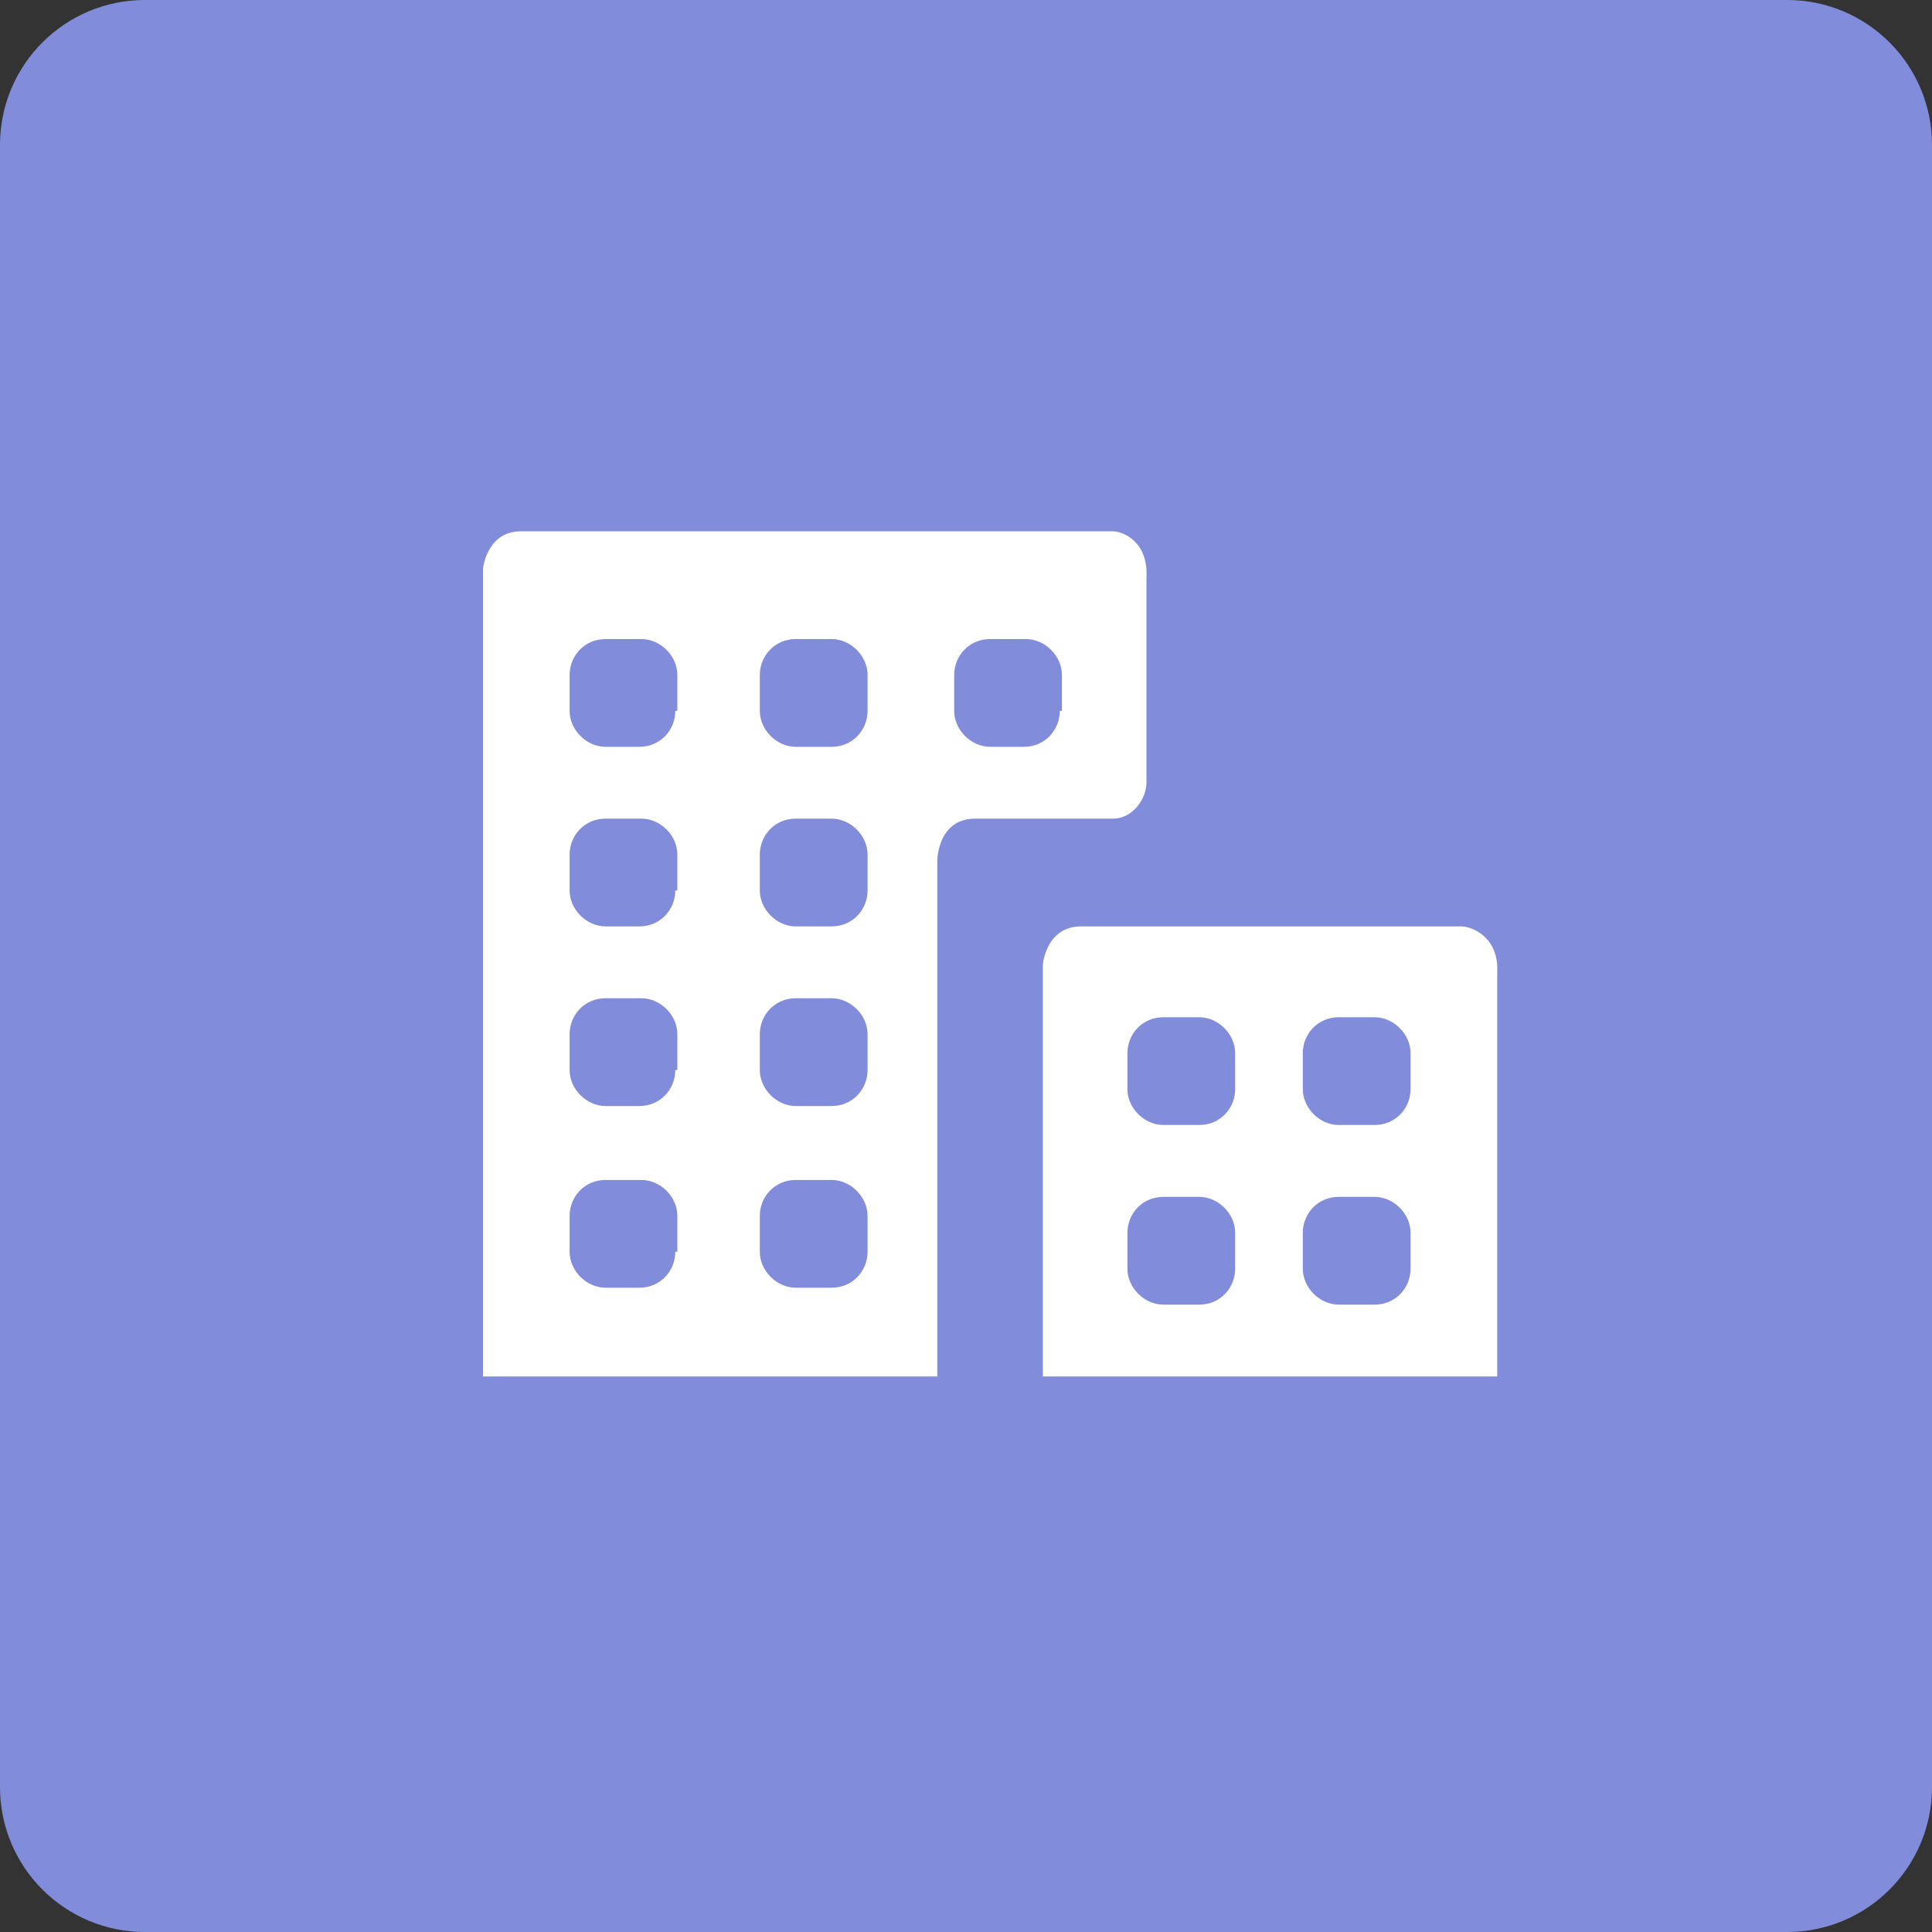 <svg width="40" height="40" viewBox="0 0 40 40" xmlns="http://www.w3.org/2000/svg">
<rect x="0" y="0" width="40" height="40" fill="#333333" stroke="none"/>
<path d="M0 3C0 1.343 1.343 0 3 0H37C38.657 0 40 1.343 40 3V37C40 38.657 38.657 40 37 40H3C1.343 40 0 38.657 0 37V3Z" fill="#818DDB"/>
<path d="M30.998 20.143C31.041 19.399 30.473 19.18 30.254 19.18H22.38C21.68 19.18 21.592 19.924 21.592 19.968V28.498H30.998V20.143ZM25.573 26.267C25.573 26.661 25.267 27.011 24.83 27.011H24.086C23.692 27.011 23.342 26.661 23.342 26.267V25.523C23.342 25.13 23.648 24.78 24.086 24.78H24.83C25.223 24.78 25.573 25.13 25.573 25.523V26.267ZM25.573 22.549C25.573 22.942 25.267 23.292 24.83 23.292H24.086C23.692 23.292 23.342 22.942 23.342 22.549V21.805C23.342 21.411 23.648 21.061 24.086 21.061H24.83C25.223 21.061 25.573 21.411 25.573 21.805V22.549ZM29.204 26.267C29.204 26.661 28.898 27.011 28.46 27.011H27.717C27.323 27.011 26.973 26.661 26.973 26.267V25.523C26.973 25.13 27.279 24.78 27.717 24.78H28.46C28.854 24.78 29.204 25.13 29.204 25.523V26.267ZM29.204 22.549C29.204 22.942 28.898 23.292 28.46 23.292H27.717C27.323 23.292 26.973 22.942 26.973 22.549V21.805C26.973 21.411 27.279 21.061 27.717 21.061H28.46C28.854 21.061 29.204 21.411 29.204 21.805V22.549Z" fill="white"/>
<path d="M23.736 16.206C23.736 15.899 23.736 11.962 23.736 11.962C23.78 11.219 23.255 11 23.036 11H10.787C10.088 11 10 11.744 10 11.787V28.498H19.405V17.824C19.405 17.824 19.405 16.949 20.193 16.949C20.193 16.949 22.642 16.949 23.036 16.949C23.474 16.949 23.736 16.512 23.736 16.206ZM13.981 25.917C13.981 26.311 13.675 26.661 13.237 26.661H12.537C12.143 26.661 11.793 26.311 11.793 25.917V25.173C11.793 24.78 12.1 24.43 12.537 24.43H13.281C13.675 24.43 14.024 24.78 14.024 25.173V25.917H13.981ZM13.981 22.155C13.981 22.549 13.675 22.899 13.237 22.899H12.537C12.143 22.899 11.793 22.549 11.793 22.155V21.411C11.793 21.018 12.1 20.668 12.537 20.668H13.281C13.675 20.668 14.024 21.018 14.024 21.411V22.155H13.981ZM13.981 18.437C13.981 18.83 13.675 19.18 13.237 19.18H12.537C12.143 19.18 11.793 18.83 11.793 18.437V17.693C11.793 17.299 12.1 16.949 12.537 16.949H13.281C13.675 16.949 14.024 17.299 14.024 17.693V18.437H13.981ZM13.981 14.718C13.981 15.112 13.675 15.462 13.237 15.462H12.537C12.143 15.462 11.793 15.112 11.793 14.718V13.975C11.793 13.581 12.1 13.231 12.537 13.231H13.281C13.675 13.231 14.024 13.581 14.024 13.975V14.718H13.981ZM17.962 25.917C17.962 26.311 17.655 26.661 17.218 26.661H16.474C16.081 26.661 15.731 26.311 15.731 25.917V25.173C15.731 24.78 16.037 24.43 16.474 24.43H17.218C17.612 24.43 17.962 24.78 17.962 25.173V25.917ZM17.962 22.155C17.962 22.549 17.655 22.899 17.218 22.899H16.474C16.081 22.899 15.731 22.549 15.731 22.155V21.411C15.731 21.018 16.037 20.668 16.474 20.668H17.218C17.612 20.668 17.962 21.018 17.962 21.411V22.155ZM17.962 18.437C17.962 18.83 17.655 19.18 17.218 19.18H16.474C16.081 19.18 15.731 18.83 15.731 18.437V17.693C15.731 17.299 16.037 16.949 16.474 16.949H17.218C17.612 16.949 17.962 17.299 17.962 17.693V18.437ZM17.962 14.718C17.962 15.112 17.655 15.462 17.218 15.462H16.474C16.081 15.462 15.731 15.112 15.731 14.718V13.975C15.731 13.581 16.037 13.231 16.474 13.231H17.218C17.612 13.231 17.962 13.581 17.962 13.975V14.718ZM21.942 14.718C21.942 15.112 21.636 15.462 21.199 15.462H20.499C20.105 15.462 19.755 15.112 19.755 14.718V13.975C19.755 13.581 20.061 13.231 20.499 13.231H21.242C21.636 13.231 21.986 13.581 21.986 13.975V14.718H21.942Z" fill="white"/>
</svg>
